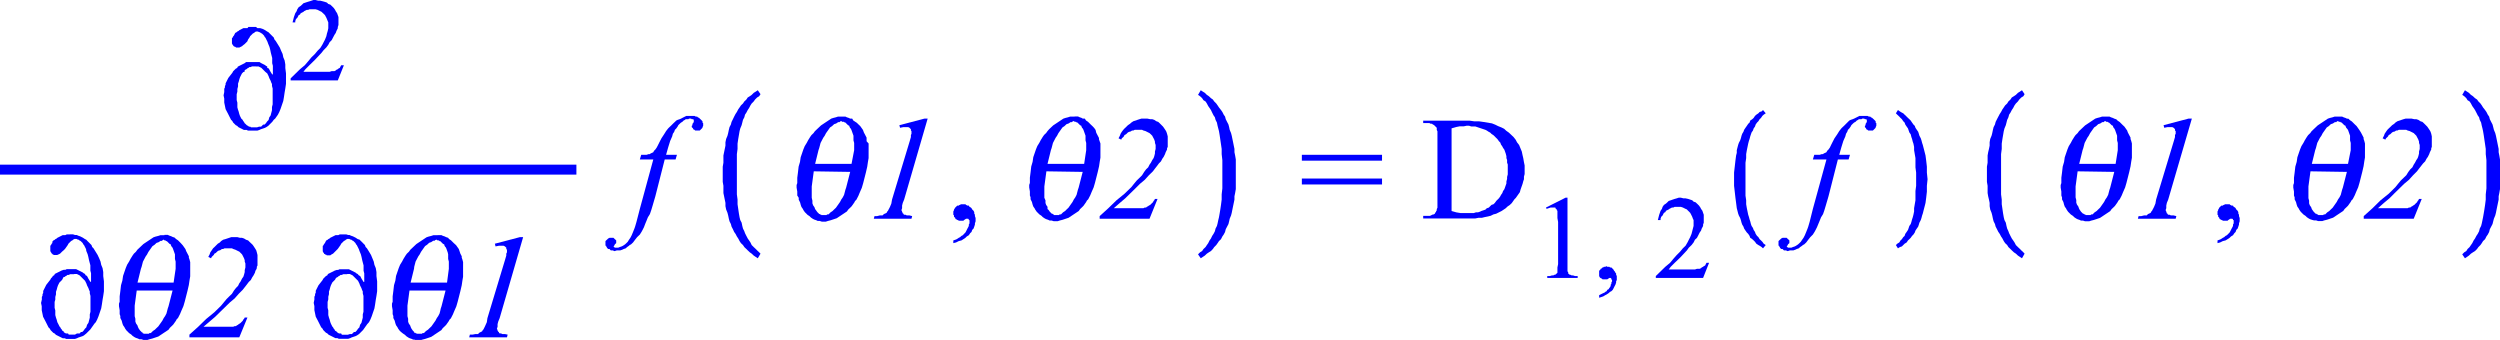 <svg xmlns="http://www.w3.org/2000/svg" xmlns:xlink="http://www.w3.org/1999/xlink" viewBox="0 0 221.07 30.06"><defs><style>.cls-1{fill:none;}.cls-2{clip-path:url(#clip-path);}.cls-3{fill:blue;}</style><clipPath id="clip-path" transform="translate(-1.37 -2.51)"><polygon class="cls-1" points="0 36.97 223.82 36.97 223.82 0 0 0 0 36.97 0 36.97"/></clipPath></defs><title>img_11_193</title><g id="Слой_2" data-name="Слой 2"><g id="Слой_1-2" data-name="Слой 1"><g class="cls-2"><path class="cls-3" d="M24,8.39h.24l.12.06.12.06.12.12.12.12.12.12L25,9l.06.12.06.12.06.17.06.12.06.12.06.17.06.12v.17l.06.23v1.4l-.06.23v.29l-.06.23-.06.23-.12.17-.06.23-.12.12-.12.17-.06.06-.06.06h-.12l-.06.06-.06.06-.06.06h-.18l-.18.06h-.54l-.06-.06h-.12l-.06-.06-.12-.06-.06-.06-.06-.06L23,13.4l-.06-.12-.06-.06-.06-.12L22.71,13l-.06-.12-.06-.12-.06-.17-.06-.23-.06-.17L22.36,12v-.41l-.06-.23v-.52l.06-.23v-.23l.06-.23V9.9l.06-.17.06-.23.06-.17.06-.12.06-.12L22.77,9l.12-.12L23,8.85,23,8.74l.06-.06.12-.06.06-.06.12-.06.06-.06h.12l.12-.06H24Zm-.36-3.5h-.3L23.25,5H23L22.89,5l-.12.06-.12.06-.12.06-.06.06-.12.06-.06.06-.12.06-.06.12-.06.12L22,5.71l-.06.12-.06.06V6h0v.35l.06.12h0l.06.06v.06h.06l.06.06h.06l.06.06h.3l.12-.06.12-.06.06-.06L23,6.41l.12-.12.12-.12L23.31,6l.12-.17.06-.12.12-.12.12-.12.12-.06.06-.06L24,5.3h.18l.12.06h.06l.06.06.12.06.06.06.06.06.06.06.06.12.06.06.06.12.06.12.06.12.06.17.12.29.06.23.06.29.06.23.06.23V8.1l.06.23v.76h-.06l-.18-.29-.12-.23L25,8.51,25,8.39l-.12-.06-.06-.06-.12-.06-.12-.06-.12-.06L24.32,8,24.21,8h-.83L23.25,8h-.12L23,8.1l-.12.06-.12.06-.12.06-.12.06-.12.06-.06.12-.12.06-.12.12-.12.12-.06.12-.18.23-.18.23-.06.12-.06.12-.06.12-.06.12V10l-.06.12v.12l-.06.12v.29l-.06.29.06.29v.35l.06.29.06.29.12.23.12.23.06.12.06.12.06.12.06.12.12.12.06.12.12.12.12.12.12.06.12.12.12.06.12.06.12.06.12.06L23,14h.18l.12.06h.83l.18-.06.12-.06.18-.06.18-.06.12-.06.18-.12.12-.12.12-.12.12-.12.12-.17L25.7,13l.12-.17.12-.17.12-.23.12-.29.12-.35.12-.35.06-.35.06-.41.06-.35.06-.41V9l-.06-.47V8.21l-.06-.35-.12-.29-.06-.29L26.23,7l-.12-.29-.18-.29-.18-.29L25.64,6l-.06-.17-.12-.12-.12-.12-.12-.12-.12-.12L25,5.3l-.18-.12-.12-.06-.12-.06L24.38,5,24.26,5h-.12L24,4.89h-.3Z" transform="translate(-1.37 -2.51)"/><polygon class="cls-3" points="27.9 0 27.72 0 27.54 0.06 27.36 0.12 27.19 0.17 27.01 0.23 26.83 0.29 26.71 0.41 26.59 0.52 26.41 0.64 26.29 0.82 26.23 0.99 26.11 1.17 26.05 1.34 25.99 1.51 25.93 1.75 25.87 1.98 26.11 1.98 26.11 1.86 26.17 1.69 26.29 1.57 26.35 1.46 26.41 1.34 26.53 1.28 26.59 1.17 26.71 1.11 26.83 1.05 26.89 0.99 27.01 0.93 27.13 0.87 27.25 0.87 27.36 0.82 27.48 0.82 27.66 0.82 27.78 0.82 27.9 0.82 28.08 0.87 28.2 0.93 28.32 0.99 28.44 1.05 28.5 1.11 28.62 1.22 28.74 1.34 28.8 1.46 28.86 1.57 28.91 1.69 28.98 1.86 29.03 1.98 29.03 2.15 29.03 2.33 29.03 2.5 28.98 2.74 28.91 2.97 28.86 3.2 28.74 3.5 28.62 3.73 28.5 3.96 28.32 4.25 28.08 4.49 27.84 4.78 27.54 5.07 27.25 5.42 26.95 5.77 26.53 6.12 26.11 6.53 25.7 6.93 25.7 7.11 29.87 7.11 30.41 5.77 30.17 5.77 30.11 5.88 30.05 6 29.93 6.06 29.87 6.12 29.75 6.17 29.69 6.23 29.57 6.29 29.45 6.29 29.33 6.29 29.15 6.35 28.91 6.35 28.68 6.35 26.83 6.35 27.01 6.12 27.36 5.77 27.84 5.3 28.44 4.66 28.62 4.43 28.86 4.19 29.03 3.96 29.15 3.73 29.33 3.55 29.45 3.32 29.57 3.09 29.69 2.91 29.75 2.74 29.81 2.62 29.87 2.5 29.87 2.39 29.93 2.21 29.93 2.1 29.93 1.98 29.93 1.86 29.93 1.69 29.93 1.51 29.87 1.34 29.81 1.17 29.69 0.99 29.63 0.87 29.51 0.7 29.39 0.58 29.21 0.41 29.03 0.35 28.91 0.23 28.74 0.17 28.56 0.12 28.32 0.06 28.14 0.06 27.9 0 27.9 0"/><path class="cls-3" d="M7.93,26.74h.24l.12.06.12.06.12.12.12.12.12.12.12.12.06.12.06.12.06.17.06.12.06.12.06.17.06.12v.17l.06.23v1.4l-.06.23v.29l-.06.23-.06.23-.12.17L9,31.46l-.12.12-.12.17-.06.06-.06.06H8.53l-.06.06L8.41,32,8.35,32H8.17L8,32.1H7.45L7.39,32H7.27L7.21,32l-.12-.06L7,31.87,7,31.81l-.12-.06-.06-.12-.06-.06-.06-.12-.06-.06-.06-.12-.06-.12L6.44,31l-.06-.23-.06-.17-.06-.23v-.41l-.06-.23v-.52L6.26,29v-.23l.06-.23v-.23l.06-.17.06-.23.06-.17.06-.12.06-.12.06-.06.12-.12.06-.06.06-.12L7,27,7.09,27l.06-.06.12-.06.06-.06h.12l.12-.06h.36Zm-.36-3.5h-.3l-.12.06H6.92l-.12.06-.12.06-.12.06-.12.06-.06.06-.12.06-.06.06-.12.06L6,23.88,6,24l-.06.06-.06.12-.06.06v.12h0v.35l.06.12h0l.06.06v.06H6L6,25h.06l.06.06h.3L6.56,25l.12-.06.06-.06.12-.12L7,24.64l.12-.12.12-.17.12-.17.06-.12.12-.12.12-.12.12-.06.06-.06.12-.06h.18l.12.06h.06l.06.06.12.06.06.06.06.06.06.06.06.12.06.06.06.12.06.12.06.12L9,24.7l.12.29.06.23.06.29.06.23.06.23v.47l.06.23v.76H9.36l-.18-.29-.12-.23-.12-.06-.06-.12-.12-.06-.06-.06-.12-.06-.12-.06-.12-.06-.12-.06-.12-.06H7.27l-.12.06H7l-.18.06-.12.06-.12.06-.12.06-.12.06-.12.06-.06.12-.12.06L6,27l-.12.12-.06.12-.18.23-.18.23-.06.12L5.31,28l-.06.12-.06.12v.17l-.06.12v.12l-.06.12V29L5,29.3l.06.29v.35l.06.29.06.29.12.23.12.23.06.12.06.12.06.12.06.12.12.12.06.12.12.12.12.12L6.2,32l.12.12.12.06.12.06.12.06.12.06.12.06h.18l.12.06H8l.18-.06.12-.06.18-.06.18-.06.12-.06L9,32l.12-.12.12-.12.12-.12.12-.17.12-.17.12-.17L9.84,31l.12-.23.12-.29.12-.35.12-.35.06-.35.06-.41.06-.35.06-.41v-.87l-.06-.47v-.35l-.06-.35-.12-.29-.06-.29-.12-.29L10,25.05l-.18-.29-.18-.29-.12-.12-.06-.17-.12-.12-.12-.12-.12-.12L9,23.71l-.12-.06-.18-.12-.12-.06-.12-.06-.18-.06-.12-.06H8l-.18-.06h-.3Z" transform="translate(-1.37 -2.51)"/><path class="cls-3" d="M15.8,23.71h.06l.06.06H16l.06.06h.06l.06.06.06.06.06.06.06.06.12.06v.06l.06.12.06.06.06.12.06.17.06.17.06.17v.41l.06.23v.64l-.18,1.22H13.53l.3-1.22.06-.17.06-.23.06-.23.12-.23.12-.23.12-.17.12-.23.12-.17.12-.17.12-.17.18-.12.18-.17.18-.06.18-.12h.12l.06-.06Zm.83,4.49-.36,1.4-.06.17-.06.23-.06.23-.12.23-.12.17-.12.23-.12.17-.12.17-.12.17-.18.17-.12.12-.18.12-.12.12-.06.06h-.12l-.06.06h-.42L14.07,32H14L14,31.92h-.06l-.06-.06-.12-.12-.12-.17-.06-.12-.06-.17-.12-.17-.06-.17V30.7l-.06-.23v-.93l.18-1.34Zm-.72-4.89h-.36l-.18.06-.24.06-.18.06-.18.12-.18.12-.18.12-.18.12-.18.12-.18.17-.18.17-.18.17-.12.17-.18.17-.12.17-.18.29-.12.23-.18.29-.12.29-.12.35-.12.35-.06.41-.12.41-.06.52-.06.47v.47l-.06.17v.23l.06.35v.35l.06.17v.17l.06.12.06.12.06.23.06.17.12.17.06.12.12.17.12.12.12.12.18.12.12.12.18.12.12.06.18.06.12.06h.18l.18.06h.36l.18-.06.24-.06.18-.06.18-.06.18-.06.18-.12.18-.12.18-.12.18-.12.18-.12.12-.17.18-.17.12-.12.12-.17.12-.17.06-.12.12-.12.18-.35.12-.29.18-.41.12-.41.12-.47.12-.47.12-.52.06-.41.06-.35V25.69l-.06-.23-.06-.17v-.12l-.12-.23-.12-.23-.06-.17-.12-.17-.12-.17L17.35,24l-.12-.12-.12-.12-.18-.12-.12-.12-.18-.06-.12-.06-.18-.06-.12-.06h-.3Z" transform="translate(-1.37 -2.51)"/><polygon class="cls-3" points="20.81 20.97 20.63 20.97 20.45 20.97 20.27 21.03 20.09 21.09 19.91 21.15 19.73 21.2 19.55 21.32 19.44 21.44 19.26 21.55 19.14 21.67 18.96 21.85 18.84 21.96 18.72 22.14 18.6 22.31 18.54 22.49 18.42 22.72 18.66 22.84 18.72 22.72 18.84 22.6 18.9 22.55 18.96 22.43 19.08 22.37 19.14 22.31 19.26 22.2 19.38 22.14 19.44 22.14 19.55 22.08 19.61 22.02 19.73 22.02 19.85 21.96 19.97 21.96 20.09 21.96 20.21 21.96 20.33 21.96 20.51 21.96 20.63 22.02 20.81 22.08 20.93 22.14 21.05 22.2 21.16 22.25 21.28 22.37 21.4 22.49 21.46 22.6 21.52 22.72 21.58 22.84 21.64 23.01 21.64 23.13 21.7 23.3 21.7 23.48 21.7 23.65 21.64 23.89 21.64 24.06 21.58 24.29 21.52 24.47 21.4 24.64 21.28 24.88 21.16 25.05 21.05 25.28 20.87 25.46 20.69 25.69 20.51 25.98 20.27 26.21 20.03 26.45 19.79 26.74 19.55 27.03 18.96 27.61 18.24 28.2 17.53 28.89 16.75 29.59 16.75 29.83 21.16 29.83 21.88 28.08 21.64 28.08 21.58 28.2 21.52 28.25 21.46 28.37 21.4 28.43 21.34 28.49 21.28 28.55 21.22 28.6 21.11 28.66 21.05 28.72 20.93 28.78 20.87 28.84 20.75 28.84 20.63 28.89 20.51 28.89 20.39 28.89 20.27 28.89 18 28.89 18.54 28.43 19.02 28.02 19.5 27.55 19.91 27.15 20.33 26.74 20.75 26.39 21.11 25.98 21.46 25.63 21.64 25.4 21.82 25.17 22 24.93 22.18 24.76 22.3 24.53 22.42 24.35 22.54 24.12 22.59 23.94 22.66 23.83 22.71 23.71 22.71 23.59 22.77 23.48 22.77 23.3 22.77 23.19 22.77 23.07 22.77 22.89 22.77 22.72 22.77 22.55 22.71 22.31 22.66 22.14 22.59 22.02 22.48 21.85 22.36 21.67 22.24 21.55 22.06 21.38 21.94 21.26 21.76 21.2 21.58 21.09 21.4 21.03 21.22 21.03 20.99 20.97 20.81 20.97 20.81 20.97"/><path class="cls-3" d="M32.07,26.74h.24l.12.06.12.06.12.12.12.12.12.12.12.12.06.12.06.12.06.17.06.12.06.12.06.17.06.12v.17l.06.23v1.4l-.06.23v.29l-.06.23-.06.23-.12.17-.06.23-.12.12-.12.17-.06.06-.06.06h-.12l-.06.06-.06.06-.06.06h-.18l-.18.06H31.6L31.54,32h-.12L31.36,32l-.12-.06-.06-.06-.06-.06L31,31.75l-.06-.12-.06-.06-.06-.12-.06-.06-.06-.12-.06-.12L30.58,31l-.06-.23-.06-.17-.06-.23v-.41l-.06-.23v-.52l.06-.23v-.23l.06-.23v-.23l.06-.17.06-.23.06-.17.06-.12.06-.12.06-.06.12-.12.06-.06.06-.12.06-.06.12-.06.06-.06.12-.06.06-.06h.12l.12-.06h.36Zm-.36-3.5h-.3l-.12.06h-.24l-.12.06-.12.06-.12.06-.12.06-.06.06-.12.06-.06.06-.12.06-.06.12-.06.12-.06.06-.06.12-.06.06v.12h0v.35l.06.12h0l.06.06v.06h.06l.06.06h.06l.06.06h.3L30.7,25l.12-.06.06-.06.12-.12.12-.12.12-.12.12-.17.12-.17.06-.12.12-.12.12-.12.12-.06.06-.06.12-.06h.18l.12.06h.06l.06.06.12.06.06.06.06.06.06.06.06.12.06.06.06.12.06.12.06.12.06.17.12.29.06.23.06.29.06.23.06.23v.47l.06.23v.76h-.06l-.18-.29-.12-.23-.12-.06L33,26.74l-.12-.06-.06-.06-.12-.06-.12-.06-.12-.06-.12-.06-.12-.06h-.83l-.12.06h-.12l-.18.06-.12.06-.12.06-.12.06-.12.06-.12.06-.06.12-.12.06-.12.12-.12.12-.06.12-.18.23-.18.23-.06.12-.06.12-.06.12-.06.12v.17l-.06.12v.12l-.06.12V29l-.06.29.06.29v.35l.06.29.06.29.12.23.12.23.06.12.06.12.06.12.06.12.12.12.06.12.12.12.12.12.12.06.12.12.12.06.12.06.12.06.12.06.12.06h.18l.12.06h.83l.18-.06.12-.06.18-.06.18-.06.12-.06.18-.12.12-.12.12-.12.12-.12.12-.17.12-.17.12-.17L34,31l.12-.23.12-.29.12-.35.12-.35.06-.35.06-.41.06-.35.06-.41v-.87l-.06-.47v-.35l-.06-.35-.12-.29-.06-.29-.12-.29-.12-.29L34,24.76l-.18-.29-.12-.12-.06-.17-.12-.12-.12-.12-.12-.12-.12-.12L33,23.65l-.18-.12-.12-.06-.12-.06-.18-.06-.12-.06h-.12L32,23.24h-.3Z" transform="translate(-1.37 -2.51)"/><path class="cls-3" d="M39.94,23.71H40l.06.06h.12l.06.06h.06l.06.06.06.06.06.06.06.06.12.06v.06l.06.12.06.06.06.12.06.17.06.17L41,25v.41l.06.23v.64L40.9,27.5H37.68l.3-1.22L38,26.1l.06-.23.06-.23.12-.23.12-.23.12-.17.12-.23.12-.17.12-.17.12-.17.18-.12.18-.17.18-.06.18-.12h.12l.06-.06Zm.83,4.49-.36,1.4-.06.17L40.3,30l-.06.23-.12.23-.12.17-.12.23-.12.17-.12.17-.12.17-.18.17-.12.12-.18.12-.12.12-.06.06h-.12l-.06.06h-.42L38.22,32h-.06l-.06-.06H38L38,31.87l-.12-.12-.12-.17-.06-.12-.06-.17-.12-.17-.06-.17V30.7l-.06-.23v-.93l.18-1.34Zm-.72-4.89h-.36l-.18.06-.24.06-.18.06-.18.12-.18.12-.18.12-.18.12-.18.12-.18.17-.18.17-.18.17-.12.17-.18.17-.12.17-.18.29-.12.23-.18.29-.12.29-.12.35-.12.35-.06.41-.12.41-.06.52-.06.47v.47l-.06.17v.23l.06.35v.35l.06.17v.17l.06.12.06.12.06.23.06.17.12.17.06.12.12.17.12.12L37,32l.18.12.12.12.18.12.12.06.18.06.12.06H38l.18.06h.36l.18-.06.24-.06.18-.06.18-.06.18-.06.18-.12.18-.12.18-.12.18-.12.18-.12.12-.17.18-.17.12-.12.12-.17.12-.17.06-.12.12-.12.18-.35.12-.29.18-.41.12-.41.12-.47.12-.47.12-.52.06-.41.06-.35V25.69l-.06-.23-.06-.17v-.12l-.12-.23L42,24.7l-.06-.17-.12-.17-.12-.17L41.49,24l-.12-.12-.12-.12-.18-.12L41,23.54l-.18-.06-.12-.06-.18-.06-.12-.06h-.3Z" transform="translate(-1.37 -2.51)"/><polygon class="cls-3" points="45.97 20.97 43.76 21.55 43.82 21.79 44.12 21.73 44.24 21.73 44.36 21.73 44.48 21.73 44.53 21.73 44.65 21.79 44.71 21.85 44.77 21.9 44.77 22.02 44.83 22.08 44.83 22.2 44.83 22.31 44.77 22.43 44.77 22.6 44.65 23.01 43.1 28.14 43.05 28.49 42.92 28.78 42.87 28.89 42.81 29.01 42.75 29.13 42.69 29.19 42.63 29.3 42.51 29.36 42.39 29.42 42.27 29.54 42.15 29.54 42.03 29.54 41.79 29.59 41.55 29.59 41.49 29.83 44.83 29.83 44.89 29.59 44.65 29.54 44.42 29.54 44.3 29.48 44.24 29.48 44.18 29.48 44.12 29.42 44.12 29.36 44.06 29.36 44.06 29.3 44 29.25 44 29.25 44 29.19 43.94 29.07 44 28.89 44 28.66 44.06 28.43 44.18 28.14 46.26 20.97 45.97 20.97 45.97 20.97"/><polygon class="cls-3" points="0 14.56 0 15.44 50.97 15.44 50.97 14.56 0 14.56 0 14.56"/><polygon class="cls-3" points="61.11 10.25 60.99 10.25 60.87 10.25 60.69 10.25 60.57 10.31 60.45 10.37 60.33 10.43 60.22 10.49 60.1 10.54 59.92 10.6 59.8 10.66 59.68 10.78 59.56 10.89 59.44 11.01 59.32 11.13 59.2 11.24 59.08 11.36 58.9 11.59 58.72 11.88 58.49 12.23 58.31 12.58 58.19 12.82 58.07 13.05 57.95 13.22 57.83 13.34 57.77 13.46 57.65 13.52 57.53 13.57 57.47 13.63 57.35 13.63 57.17 13.69 56.94 13.69 56.7 13.69 56.58 14.1 57.77 14.1 56.58 18.47 56.28 19.63 56.16 20.04 56.1 20.21 55.98 20.51 55.86 20.8 55.74 21.03 55.62 21.2 55.51 21.38 55.39 21.5 55.27 21.61 55.09 21.73 54.97 21.79 54.79 21.85 54.67 21.9 54.49 21.9 54.43 21.9 54.37 21.9 54.37 21.9 54.31 21.85 54.31 21.85 54.31 21.85 54.25 21.79 54.25 21.79 54.31 21.73 54.31 21.73 54.37 21.61 54.43 21.55 54.49 21.5 54.49 21.44 54.49 21.38 54.49 21.32 54.49 21.26 54.43 21.2 54.37 21.15 54.31 21.09 54.25 21.03 54.19 21.03 54.07 21.03 53.95 21.03 53.9 21.03 53.78 21.09 53.72 21.15 53.6 21.26 53.54 21.32 53.54 21.44 53.54 21.5 53.54 21.61 53.54 21.67 53.54 21.73 53.6 21.73 53.6 21.79 53.66 21.85 53.66 21.9 53.72 21.96 53.78 22.02 53.9 22.02 53.95 22.08 54.01 22.14 54.13 22.14 54.19 22.14 54.31 22.2 54.37 22.2 54.55 22.14 54.67 22.14 54.85 22.14 55.03 22.08 55.15 22.02 55.33 21.96 55.45 21.85 55.62 21.73 55.68 21.67 55.8 21.61 55.98 21.44 56.16 21.2 56.34 20.97 56.58 20.74 56.76 20.45 56.94 20.1 57.05 19.81 57.17 19.52 57.29 19.22 57.47 18.93 57.59 18.58 57.71 18.18 57.83 17.77 57.95 17.36 58.07 16.89 58.78 14.1 59.74 14.1 59.86 13.69 58.9 13.69 59.08 13.05 59.26 12.47 59.44 12.06 59.5 11.83 59.62 11.65 59.68 11.48 59.8 11.36 59.92 11.19 59.98 11.07 60.1 10.95 60.22 10.84 60.33 10.78 60.39 10.72 60.45 10.66 60.57 10.6 60.63 10.54 60.75 10.54 60.87 10.54 60.93 10.49 61.05 10.49 61.11 10.49 61.17 10.54 61.23 10.54 61.29 10.54 61.35 10.6 61.35 10.6 61.35 10.66 61.35 10.72 61.35 10.72 61.35 10.78 61.29 10.89 61.23 10.95 61.23 11.07 61.17 11.13 61.17 11.19 61.17 11.24 61.23 11.3 61.29 11.36 61.29 11.42 61.41 11.48 61.47 11.54 61.53 11.54 61.65 11.54 61.77 11.54 61.88 11.54 61.94 11.48 62 11.42 62.12 11.3 62.12 11.24 62.18 11.13 62.18 11.01 62.18 10.95 62.18 10.89 62.12 10.84 62.12 10.72 62.06 10.66 62 10.6 61.94 10.54 61.88 10.49 61.83 10.43 61.7 10.37 61.65 10.31 61.53 10.31 61.41 10.25 61.35 10.25 61.23 10.25 61.11 10.25 61.11 10.25"/><path class="cls-3" d="M75.72,13.22h.06l.06.06H76l.06.06h.06l.06.06.06.06.06.06.06.06.12.06v.06l.06.12.06.06.06.12.06.17.06.17.06.17v.41l.06.23v.64L76.67,17H73.45l.3-1.22.06-.17.06-.23.06-.23.12-.23.12-.23.12-.17.12-.23.12-.17.12-.17.12-.17.18-.12.18-.17.18-.06.18-.12h.12l.06-.06Zm.83,4.49-.36,1.4-.06.17-.06.23-.06.23-.12.23-.12.17-.12.23-.12.17-.12.17-.12.17-.18.17-.12.12-.18.12-.12.12-.06.06h-.12l-.06.06H74L74,21.5h-.06l-.06-.06h-.06l-.06-.06-.12-.12-.12-.17L73.45,21l-.06-.17-.12-.17-.06-.17v-.23L73.15,20V19l.18-1.34Zm-.72-4.89h-.36l-.18.06-.24.06-.18.06-.18.12-.18.12-.18.12-.18.12-.18.12-.18.17-.18.17-.18.17-.12.17-.18.17-.12.17-.18.29-.12.23-.18.29-.12.29-.12.35-.12.35-.06.41-.12.41-.06.52-.06.47v.47l-.06.17v.23l.06.35v.35L72,20v.17l.06.12.06.12.06.23.06.17.12.17.06.12.12.17.12.12.12.12.18.12.12.12.18.12.12.06.18.06.12.06h.18l.18.06h.36l.18-.06.24-.06.18-.06.18-.06.18-.06.18-.12.18-.12.18-.12.18-.12.18-.12.12-.17.18-.17.12-.12.12-.17.12-.17.06-.12.12-.12.18-.35.12-.29.18-.41.12-.41.12-.47.12-.47.12-.52.06-.41.06-.35V15.2L78,15,78,14.8v-.12l-.12-.23-.12-.23L77.68,14l-.12-.17-.12-.17-.18-.17-.12-.12L77,13.28l-.18-.12L76.73,13,76.55,13l-.12-.06-.18-.06-.12-.06h-.3Z" transform="translate(-1.37 -2.51)"/><polygon class="cls-3" points="81.74 10.49 79.53 11.07 79.59 11.3 79.89 11.24 80.01 11.24 80.13 11.24 80.25 11.24 80.31 11.24 80.43 11.3 80.48 11.36 80.55 11.42 80.55 11.54 80.6 11.59 80.6 11.71 80.6 11.83 80.55 11.94 80.55 12.12 80.43 12.53 78.88 17.65 78.82 18 78.7 18.29 78.64 18.41 78.58 18.52 78.52 18.64 78.46 18.7 78.4 18.82 78.28 18.88 78.16 18.93 78.04 19.05 77.92 19.05 77.8 19.05 77.56 19.11 77.33 19.11 77.27 19.34 80.6 19.34 80.66 19.11 80.43 19.05 80.19 19.05 80.07 18.99 80.01 18.99 79.95 18.99 79.89 18.93 79.89 18.88 79.83 18.88 79.83 18.82 79.77 18.76 79.77 18.76 79.77 18.7 79.71 18.58 79.77 18.41 79.77 18.18 79.83 17.94 79.95 17.65 82.03 10.49 81.74 10.49 81.74 10.49"/><polygon class="cls-3" points="85.14 18.06 85.08 18.06 84.96 18.06 84.9 18.12 84.84 18.12 84.78 18.18 84.66 18.18 84.6 18.23 84.54 18.29 84.48 18.35 84.42 18.41 84.42 18.47 84.36 18.52 84.36 18.58 84.3 18.7 84.3 18.76 84.3 18.82 84.3 18.88 84.3 18.99 84.36 19.05 84.36 19.11 84.36 19.17 84.42 19.22 84.48 19.28 84.48 19.34 84.54 19.4 84.6 19.4 84.66 19.46 84.72 19.46 84.78 19.52 84.84 19.52 84.96 19.52 85.02 19.52 85.08 19.52 85.14 19.52 85.19 19.52 85.25 19.46 85.43 19.34 85.55 19.34 85.55 19.34 85.61 19.34 85.61 19.34 85.67 19.4 85.67 19.46 85.73 19.46 85.73 19.52 85.73 19.57 85.73 19.75 85.67 19.86 85.67 19.98 85.61 20.1 85.55 20.21 85.49 20.33 85.43 20.45 85.37 20.56 85.25 20.68 85.14 20.8 85.02 20.86 84.9 20.97 84.78 21.03 84.6 21.15 84.48 21.2 84.3 21.26 84.3 21.5 84.54 21.44 84.78 21.32 85.02 21.26 85.19 21.15 85.37 21.03 85.49 20.91 85.67 20.8 85.79 20.62 85.91 20.51 85.97 20.33 86.09 20.21 86.15 20.04 86.21 19.86 86.21 19.75 86.27 19.57 86.27 19.4 86.27 19.28 86.21 19.11 86.21 18.99 86.15 18.88 86.15 18.76 86.09 18.64 85.97 18.52 85.91 18.41 85.85 18.35 85.73 18.29 85.67 18.18 85.55 18.18 85.43 18.12 85.37 18.06 85.25 18.06 85.14 18.06 85.14 18.06"/><path class="cls-3" d="M96.28,13.22h.06l.06.06h.12l.06.06h.06l.06.06.06.06.06.06.06.06.12.06v.06l.06.12.06.06.06.12.06.17.06.17.06.17v.41l.06.23v.64L97.24,17H94l.3-1.22.06-.17.06-.23.06-.23.12-.23.12-.23.12-.17.12-.23.12-.17.12-.17.12-.17.18-.12.18-.17.18-.06.18-.12h.12l.06-.06Zm.83,4.49-.36,1.4-.06.17-.06.23-.06.23-.12.23-.12.17-.12.23-.12.17-.12.17-.12.17-.18.17-.12.12-.18.12-.12.12-.06.06h-.12l-.06.06h-.42l-.06-.06H94.5l-.06-.06h-.06l-.06-.06-.12-.12-.12-.17L94,21,94,20.8l-.12-.17-.06-.17v-.23L93.72,20V19l.18-1.34Zm-.72-4.89H96l-.18.06-.24.06-.18.06-.18.12-.18.12-.18.12-.18.12-.18.12-.18.17-.18.17L94,14.1l-.12.17-.18.17-.12.17-.18.29-.12.23-.18.29-.12.29-.12.35-.12.35-.06.41-.12.41-.06.52-.06.47v.47l-.06.17v.23l.06.35v.35l.06.17v.17l.06.12.06.12.06.23.06.17.12.17.06.12.12.17.12.12.12.12.18.12.12.12.18.12.12.06.18.06.12.06h.18l.18.06h.36l.18-.06.24-.06.18-.06.18-.06.18-.06.18-.12.18-.12.18-.12.18-.12.18-.12.12-.17.18-.17.12-.12.12-.17.12-.17.06-.12.12-.12.18-.35.12-.29.18-.41.12-.41.12-.47.12-.47.12-.52.06-.41.06-.35V15.2L98.61,15l-.06-.17v-.12l-.12-.23-.12-.23L98.25,14l-.12-.17L98,13.69l-.18-.17-.12-.12-.12-.12-.18-.12L97.3,13,97.12,13,97,12.93l-.18-.06-.12-.06h-.3Z" transform="translate(-1.37 -2.51)"/><polygon class="cls-3" points="101.29 10.49 101.11 10.49 100.93 10.49 100.76 10.54 100.58 10.6 100.4 10.66 100.22 10.72 100.04 10.84 99.92 10.95 99.74 11.07 99.62 11.19 99.44 11.36 99.33 11.48 99.2 11.65 99.09 11.83 99.03 12 98.91 12.23 99.15 12.35 99.2 12.23 99.33 12.12 99.38 12.06 99.44 11.94 99.56 11.88 99.62 11.83 99.74 11.71 99.86 11.65 99.92 11.65 100.04 11.59 100.1 11.54 100.22 11.54 100.34 11.48 100.46 11.48 100.58 11.48 100.7 11.48 100.81 11.48 100.99 11.48 101.11 11.54 101.29 11.59 101.41 11.65 101.53 11.71 101.65 11.77 101.77 11.88 101.89 12 101.95 12.12 102.01 12.23 102.07 12.35 102.13 12.53 102.13 12.64 102.19 12.82 102.19 12.99 102.19 13.17 102.13 13.4 102.13 13.57 102.07 13.81 102.01 13.98 101.89 14.16 101.77 14.39 101.65 14.56 101.53 14.8 101.35 14.97 101.17 15.21 100.99 15.5 100.76 15.73 100.52 15.96 100.28 16.25 100.04 16.55 99.44 17.13 98.73 17.71 98.01 18.41 97.24 19.11 97.24 19.34 101.65 19.34 102.36 17.59 102.13 17.59 102.07 17.71 102.01 17.77 101.95 17.89 101.89 17.94 101.83 18 101.77 18.06 101.71 18.12 101.59 18.18 101.53 18.23 101.41 18.29 101.35 18.35 101.23 18.35 101.11 18.41 100.99 18.41 100.88 18.41 100.76 18.41 98.49 18.41 99.03 17.94 99.5 17.54 99.98 17.07 100.4 16.66 100.81 16.25 101.23 15.9 101.59 15.5 101.95 15.15 102.13 14.91 102.31 14.68 102.48 14.45 102.66 14.27 102.78 14.04 102.9 13.87 103.02 13.63 103.08 13.46 103.14 13.34 103.2 13.22 103.2 13.11 103.26 12.99 103.26 12.82 103.26 12.7 103.26 12.58 103.26 12.41 103.26 12.23 103.26 12.06 103.2 11.83 103.14 11.65 103.08 11.54 102.96 11.36 102.84 11.19 102.72 11.07 102.54 10.89 102.42 10.78 102.25 10.72 102.07 10.6 101.89 10.54 101.71 10.54 101.47 10.49 101.29 10.49 101.29 10.49"/><polygon class="cls-3" points="67.01 7.98 66.83 8.1 66.65 8.21 66.47 8.39 66.3 8.51 66.12 8.62 66 8.8 65.82 8.97 65.7 9.15 65.52 9.32 65.4 9.5 65.28 9.67 65.16 9.9 65.04 10.08 64.92 10.31 64.81 10.54 64.69 10.78 64.63 11.01 64.51 11.24 64.45 11.48 64.39 11.77 64.33 12 64.21 12.29 64.15 12.58 64.15 12.88 64.09 13.17 64.03 13.46 63.97 13.75 63.97 14.1 63.97 14.39 63.91 14.74 63.91 15.09 63.91 15.38 63.91 15.38 63.91 15.26 63.91 15.44 63.91 15.55 63.91 15.38 63.91 15.38 63.91 15.73 63.91 16.08 63.97 16.43 63.97 16.72 63.97 17.07 64.03 17.36 64.09 17.65 64.15 17.94 64.15 18.23 64.21 18.52 64.33 18.82 64.39 19.05 64.45 19.34 64.51 19.57 64.63 19.81 64.69 20.04 64.81 20.27 64.92 20.51 65.04 20.68 65.16 20.91 65.28 21.09 65.4 21.32 65.52 21.5 65.7 21.67 65.82 21.85 66 22.02 66.12 22.14 66.3 22.31 66.47 22.43 66.65 22.6 66.83 22.72 67.01 22.84 67.25 22.43 67.13 22.31 66.95 22.14 66.77 21.96 66.65 21.85 66.47 21.67 66.36 21.44 66.24 21.26 66.12 21.09 66 20.86 65.88 20.62 65.82 20.45 65.7 20.21 65.64 19.98 65.58 19.69 65.46 19.46 65.4 19.22 65.34 18.88 65.28 18.47 65.22 18.06 65.22 17.65 65.16 17.19 65.16 16.66 65.16 16.14 65.16 15.55 65.16 15.44 65.16 15.26 65.16 14.68 65.16 14.16 65.16 13.63 65.22 13.17 65.22 12.7 65.28 12.29 65.34 11.94 65.4 11.59 65.46 11.36 65.58 11.07 65.64 10.84 65.7 10.6 65.82 10.37 65.88 10.14 66 9.96 66.12 9.73 66.24 9.55 66.36 9.32 66.47 9.15 66.65 8.97 66.77 8.8 66.95 8.62 67.13 8.51 67.25 8.33 67.01 7.98 67.01 7.98"/><polygon class="cls-3" points="106.18 7.98 105.94 8.39 106.12 8.51 106.3 8.68 106.42 8.86 106.6 8.97 106.72 9.15 106.84 9.38 106.96 9.55 107.08 9.73 107.19 9.96 107.31 10.2 107.43 10.37 107.49 10.6 107.61 10.84 107.67 11.13 107.73 11.36 107.79 11.59 107.85 11.94 107.91 12.35 107.97 12.76 108.03 13.17 108.03 13.63 108.09 14.16 108.09 14.68 108.09 15.26 108.09 15.44 108.09 15.55 108.09 16.14 108.09 16.66 108.03 17.19 108.03 17.65 107.97 18.12 107.91 18.52 107.85 18.88 107.79 19.22 107.73 19.46 107.67 19.75 107.61 19.98 107.49 20.21 107.43 20.45 107.31 20.68 107.19 20.86 107.08 21.09 106.96 21.26 106.84 21.5 106.72 21.67 106.6 21.85 106.42 22.02 106.3 22.2 106.12 22.31 105.94 22.49 106.18 22.84 106.36 22.72 106.54 22.6 106.72 22.43 106.9 22.31 107.08 22.2 107.25 22.02 107.37 21.85 107.55 21.67 107.67 21.5 107.79 21.32 107.97 21.15 108.09 20.91 108.21 20.74 108.33 20.51 108.39 20.27 108.51 20.04 108.63 19.81 108.69 19.57 108.74 19.34 108.86 19.05 108.92 18.82 108.98 18.52 109.04 18.23 109.1 17.94 109.16 17.65 109.16 17.36 109.22 17.07 109.28 16.72 109.28 16.43 109.28 16.08 109.28 15.73 109.28 15.44 109.28 15.44 109.28 15.55 109.28 15.44 109.28 15.26 109.28 15.44 109.28 15.44 109.28 15.09 109.28 14.74 109.28 14.39 109.28 14.1 109.22 13.75 109.16 13.46 109.16 13.17 109.1 12.88 109.04 12.58 108.98 12.29 108.92 12 108.86 11.77 108.74 11.48 108.69 11.24 108.63 11.01 108.51 10.78 108.39 10.54 108.33 10.31 108.21 10.14 108.09 9.9 107.97 9.73 107.79 9.5 107.67 9.32 107.55 9.15 107.37 8.97 107.25 8.8 107.08 8.68 106.9 8.51 106.72 8.39 106.54 8.21 106.36 8.1 106.18 7.98 106.18 7.98"/><path class="cls-3" d="M116.49,16.2v.52h7.09V16.2Zm0,2.1v.52h7.09v-.52Z" transform="translate(-1.37 -2.51)"/><path class="cls-3" d="M131.1,13.63h.18l.18.06h.36l.18.06.18.06.18.06.18.06.18.06.12.06.18.12.12.06.12.12.18.12.12.12.12.12.12.12.12.17.12.12.06.17.12.17.06.12.12.17.06.17.06.17.06.23v.17l.06.17v.23l.06.17v.87l-.06.23v.17l-.06.23v.17l-.06.17-.06.17-.06.17-.12.17-.06.17-.12.17-.06.12-.12.17-.12.12-.12.12-.12.17-.12.12-.18.06-.12.12-.12.12-.18.06-.12.12-.18.06-.18.06-.12.06-.18.06h-.18l-.18.06h-1.19l-.36-.06-.42-.12V13.86l.42-.12.3-.06h.36l.3-.06Zm-3.88-.47v.23h.54l.12.06H128l.06.06.12.06.06.06.06.06.06.06.06.06V14l.06.12v6.76l-.06.12v.12l-.06.06v.06l-.06.06-.06.12-.12.06h-.06l-.12.06-.12.06h-.6v.23h4.59l.3-.06h.3l.24-.06.3-.06.24-.06.24-.12.24-.06.24-.12.24-.12.18-.12.18-.12.18-.17.18-.12.18-.17.12-.17.12-.17.12-.12.12-.17.12-.17.12-.17.06-.23.06-.17.06-.17.06-.17.06-.23.06-.17v-.23l.06-.23v-.76l-.06-.29-.06-.35L136,16.2l-.06-.29-.12-.29-.12-.29-.18-.23-.12-.23-.18-.23-.24-.23-.18-.17-.24-.17-.18-.17-.24-.12-.3-.12-.12-.06-.12-.06-.3-.12-.36-.06-.36-.06-.42-.06h-.42l-.42-.06h-4.11Z" transform="translate(-1.37 -2.51)"/><polygon class="cls-3" points="138.44 17.48 136.71 18.35 136.76 18.47 136.94 18.41 137.12 18.35 137.24 18.35 137.3 18.35 137.42 18.35 137.48 18.35 137.54 18.35 137.54 18.41 137.6 18.47 137.66 18.52 137.66 18.58 137.72 18.64 137.72 18.76 137.72 18.99 137.72 19.28 137.78 19.63 137.78 23.36 137.72 23.65 137.72 23.89 137.72 24 137.72 24.12 137.66 24.18 137.6 24.23 137.54 24.29 137.48 24.29 137.36 24.35 137.24 24.35 137.06 24.41 136.82 24.41 136.82 24.58 139.51 24.58 139.51 24.41 139.27 24.41 139.09 24.35 138.97 24.35 138.85 24.29 138.79 24.29 138.73 24.23 138.67 24.18 138.67 24.06 138.61 24 138.61 23.83 138.61 23.65 138.61 23.36 138.61 17.48 138.44 17.48 138.44 17.48"/><polygon class="cls-3" points="142.07 23.54 141.95 23.59 141.89 23.59 141.83 23.59 141.77 23.65 141.71 23.65 141.65 23.71 141.59 23.77 141.53 23.77 141.53 23.83 141.47 23.89 141.41 23.94 141.41 24 141.41 24.06 141.41 24.12 141.41 24.18 141.41 24.29 141.41 24.41 141.47 24.53 141.53 24.58 141.65 24.64 141.71 24.7 141.83 24.7 141.95 24.7 142.01 24.7 142.07 24.7 142.13 24.7 142.13 24.7 142.31 24.58 142.37 24.58 142.43 24.58 142.43 24.58 142.49 24.64 142.49 24.64 142.49 24.7 142.55 24.76 142.55 24.82 142.55 24.88 142.49 24.99 142.49 25.11 142.43 25.17 142.43 25.28 142.37 25.4 142.31 25.46 142.25 25.57 142.13 25.63 142.07 25.75 141.95 25.81 141.89 25.87 141.77 25.92 141.65 25.98 141.53 26.04 141.41 26.1 141.41 26.33 141.59 26.27 141.77 26.21 141.95 26.1 142.07 26.04 142.25 25.92 142.37 25.81 142.49 25.75 142.61 25.63 142.67 25.52 142.73 25.4 142.79 25.28 142.85 25.17 142.91 24.99 142.91 24.88 142.97 24.76 142.97 24.64 142.97 24.53 142.97 24.41 142.91 24.29 142.91 24.18 142.85 24.12 142.79 24 142.73 23.94 142.67 23.83 142.61 23.77 142.55 23.71 142.49 23.65 142.37 23.65 142.31 23.59 142.25 23.59 142.13 23.59 142.07 23.54 142.07 23.54"/><polygon class="cls-3" points="148.63 17.48 148.45 17.48 148.27 17.54 148.09 17.59 147.91 17.65 147.74 17.71 147.56 17.77 147.44 17.89 147.32 18 147.14 18.12 147.02 18.29 146.96 18.47 146.84 18.64 146.78 18.82 146.72 18.99 146.66 19.22 146.6 19.46 146.84 19.46 146.84 19.34 146.9 19.17 147.02 19.05 147.08 18.93 147.14 18.82 147.26 18.76 147.32 18.64 147.44 18.58 147.56 18.52 147.62 18.47 147.74 18.41 147.85 18.35 147.97 18.35 148.09 18.29 148.21 18.29 148.39 18.29 148.51 18.29 148.63 18.29 148.81 18.35 148.93 18.41 149.05 18.47 149.17 18.52 149.22 18.58 149.34 18.7 149.46 18.82 149.52 18.93 149.58 19.05 149.64 19.17 149.7 19.34 149.76 19.46 149.76 19.63 149.76 19.81 149.76 19.98 149.7 20.21 149.64 20.45 149.58 20.68 149.46 20.97 149.34 21.2 149.22 21.44 149.05 21.73 148.81 21.96 148.57 22.25 148.27 22.55 147.97 22.89 147.68 23.24 147.26 23.59 146.84 24 146.42 24.41 146.42 24.58 150.6 24.58 151.13 23.24 150.9 23.24 150.84 23.36 150.78 23.48 150.66 23.54 150.6 23.59 150.48 23.65 150.42 23.71 150.3 23.77 150.18 23.77 150.06 23.77 149.88 23.83 149.64 23.83 149.4 23.83 147.56 23.83 147.74 23.59 148.09 23.24 148.57 22.78 149.17 22.14 149.34 21.9 149.58 21.67 149.76 21.44 149.88 21.2 150.06 21.03 150.18 20.8 150.3 20.56 150.42 20.39 150.48 20.21 150.54 20.1 150.6 19.98 150.6 19.86 150.66 19.69 150.66 19.57 150.66 19.46 150.66 19.34 150.66 19.17 150.66 18.99 150.6 18.82 150.54 18.64 150.42 18.47 150.36 18.35 150.24 18.18 150.12 18.06 149.94 17.89 149.76 17.83 149.64 17.71 149.46 17.65 149.28 17.59 149.05 17.54 148.87 17.54 148.63 17.48 148.63 17.48"/><polygon class="cls-3" points="164.85 10.25 164.73 10.25 164.61 10.25 164.43 10.25 164.31 10.31 164.19 10.37 164.07 10.43 163.95 10.49 163.83 10.54 163.65 10.6 163.53 10.66 163.41 10.78 163.3 10.89 163.18 11.01 163.06 11.13 162.94 11.24 162.82 11.36 162.64 11.59 162.46 11.88 162.22 12.23 162.04 12.58 161.92 12.82 161.81 13.05 161.69 13.22 161.57 13.34 161.51 13.46 161.39 13.52 161.27 13.57 161.21 13.63 161.09 13.63 160.91 13.69 160.67 13.69 160.43 13.69 160.31 14.1 161.51 14.1 160.31 18.47 160.02 19.63 159.9 20.04 159.84 20.21 159.72 20.51 159.6 20.8 159.48 21.03 159.36 21.2 159.24 21.38 159.12 21.5 159 21.61 158.82 21.73 158.71 21.79 158.53 21.85 158.41 21.9 158.23 21.9 158.17 21.9 158.11 21.9 158.11 21.9 158.05 21.85 158.05 21.85 158.05 21.85 157.99 21.79 157.99 21.79 158.05 21.73 158.05 21.73 158.11 21.61 158.17 21.55 158.23 21.5 158.23 21.44 158.23 21.38 158.23 21.32 158.23 21.26 158.17 21.2 158.11 21.15 158.05 21.09 157.99 21.03 157.93 21.03 157.81 21.03 157.69 21.03 157.63 21.03 157.51 21.09 157.45 21.15 157.33 21.26 157.27 21.32 157.27 21.44 157.27 21.5 157.27 21.61 157.27 21.67 157.27 21.73 157.33 21.73 157.33 21.79 157.39 21.85 157.39 21.9 157.45 21.96 157.51 22.02 157.63 22.02 157.69 22.08 157.75 22.14 157.87 22.14 157.93 22.14 158.05 22.2 158.11 22.2 158.29 22.14 158.41 22.14 158.59 22.14 158.76 22.08 158.88 22.02 159.06 21.96 159.18 21.85 159.36 21.73 159.42 21.67 159.54 21.61 159.72 21.44 159.9 21.2 160.08 20.97 160.31 20.74 160.49 20.45 160.67 20.1 160.79 19.81 160.91 19.52 161.03 19.22 161.21 18.93 161.33 18.58 161.45 18.18 161.57 17.77 161.69 17.36 161.81 16.89 162.52 14.1 163.47 14.1 163.59 13.69 162.64 13.69 162.82 13.05 163 12.47 163.18 12.06 163.24 11.83 163.35 11.65 163.41 11.48 163.53 11.36 163.65 11.19 163.71 11.07 163.83 10.95 163.95 10.84 164.07 10.78 164.13 10.72 164.19 10.66 164.31 10.6 164.37 10.54 164.49 10.54 164.61 10.54 164.67 10.49 164.79 10.49 164.85 10.49 164.91 10.54 164.97 10.54 165.02 10.54 165.08 10.6 165.08 10.6 165.08 10.66 165.08 10.72 165.08 10.72 165.08 10.78 165.02 10.89 164.97 10.95 164.97 11.07 164.91 11.13 164.91 11.19 164.91 11.24 164.97 11.3 165.02 11.36 165.02 11.42 165.14 11.48 165.2 11.54 165.26 11.54 165.38 11.54 165.5 11.54 165.62 11.54 165.68 11.48 165.74 11.42 165.86 11.3 165.86 11.24 165.92 11.13 165.92 11.01 165.92 10.95 165.92 10.89 165.86 10.84 165.86 10.72 165.8 10.66 165.74 10.6 165.68 10.54 165.62 10.49 165.56 10.43 165.44 10.37 165.38 10.31 165.26 10.31 165.14 10.25 165.08 10.25 164.97 10.25 164.85 10.25 164.85 10.25"/><polygon class="cls-3" points="155.9 9.73 155.78 9.85 155.6 9.9 155.49 10.02 155.31 10.14 155.19 10.25 155.07 10.43 154.95 10.54 154.77 10.66 154.71 10.84 154.59 10.95 154.47 11.13 154.35 11.3 154.23 11.48 154.17 11.65 154.06 11.83 154 12 153.94 12.23 153.88 12.41 153.76 12.64 153.7 12.82 153.64 13.05 153.58 13.28 153.58 13.52 153.52 13.75 153.46 14.21 153.4 14.74 153.34 15.26 153.34 15.85 153.34 15.85 153.34 15.73 153.34 15.85 153.34 15.96 153.34 15.85 153.34 15.85 153.34 16.43 153.4 16.95 153.46 17.48 153.52 17.94 153.58 18.41 153.64 18.64 153.7 18.88 153.76 19.05 153.88 19.28 153.94 19.46 154 19.69 154.06 19.86 154.17 20.04 154.23 20.21 154.35 20.39 154.47 20.56 154.59 20.68 154.71 20.86 154.77 21.03 154.95 21.15 155.07 21.26 155.19 21.38 155.31 21.55 155.49 21.67 155.6 21.73 155.78 21.85 155.9 21.96 156.14 21.67 155.96 21.55 155.84 21.38 155.72 21.26 155.6 21.15 155.49 20.97 155.37 20.86 155.25 20.68 155.19 20.51 155.07 20.33 155.01 20.16 154.89 19.98 154.83 19.81 154.77 19.57 154.71 19.4 154.65 19.17 154.59 18.99 154.53 18.7 154.47 18.41 154.41 18.06 154.41 17.71 154.35 17.3 154.35 16.89 154.35 16.43 154.35 15.96 154.35 15.85 154.35 15.73 154.35 15.26 154.35 14.8 154.35 14.39 154.41 13.98 154.41 13.63 154.47 13.28 154.53 12.99 154.59 12.7 154.65 12.47 154.71 12.29 154.77 12.06 154.83 11.88 154.89 11.71 155.01 11.54 155.07 11.36 155.19 11.19 155.25 11.01 155.37 10.84 155.49 10.72 155.6 10.54 155.72 10.43 155.84 10.25 155.96 10.14 156.14 10.02 155.9 9.73 155.9 9.73"/><polygon class="cls-3" points="167.83 9.73 167.65 10.02 167.77 10.14 167.95 10.31 168.06 10.43 168.18 10.54 168.3 10.72 168.42 10.84 168.48 11.01 168.6 11.19 168.72 11.36 168.78 11.54 168.84 11.71 168.96 11.88 169.02 12.12 169.08 12.29 169.14 12.53 169.2 12.7 169.26 12.99 169.26 13.28 169.32 13.63 169.38 13.98 169.38 14.39 169.38 14.8 169.44 15.26 169.44 15.73 169.44 15.85 169.44 15.96 169.44 16.43 169.38 16.89 169.38 17.3 169.38 17.71 169.32 18.06 169.26 18.41 169.26 18.7 169.2 18.99 169.14 19.22 169.08 19.4 169.02 19.63 168.96 19.81 168.84 19.98 168.78 20.16 168.72 20.33 168.6 20.51 168.48 20.68 168.42 20.86 168.3 20.97 168.18 21.15 168.06 21.26 167.95 21.44 167.77 21.55 167.65 21.67 167.83 21.96 168 21.85 168.18 21.79 168.3 21.67 168.42 21.55 168.6 21.44 168.72 21.26 168.84 21.15 168.96 21.03 169.08 20.86 169.2 20.74 169.32 20.56 169.38 20.39 169.5 20.21 169.62 20.04 169.68 19.86 169.73 19.69 169.85 19.46 169.91 19.28 169.97 19.05 170.03 18.88 170.09 18.64 170.15 18.41 170.21 18.18 170.27 17.94 170.33 17.48 170.39 16.95 170.39 16.43 170.45 15.85 170.45 15.85 170.45 15.96 170.45 15.85 170.45 15.73 170.45 15.85 170.45 15.85 170.39 15.26 170.39 14.74 170.33 14.21 170.27 13.75 170.15 13.28 170.09 13.05 170.03 12.82 169.97 12.64 169.91 12.41 169.85 12.23 169.73 12 169.68 11.83 169.62 11.65 169.5 11.48 169.38 11.3 169.32 11.13 169.2 11.01 169.08 10.84 168.96 10.66 168.84 10.54 168.72 10.43 168.6 10.31 168.42 10.14 168.3 10.02 168.18 9.96 168 9.85 167.83 9.73 167.83 9.73"/><path class="cls-3" d="M187.5,13.22h.06l.06.06h.12l.06.06h.06l.06.06.06.06.06.06.06.06.12.06v.06l.06.12.06.06.06.12.06.17.06.17.06.17v.41l.06.23v.64L188.45,17h-3.22l.3-1.22.06-.17.06-.23.06-.23.12-.23.12-.23.12-.17.12-.23.12-.17.12-.17.12-.17.18-.12.18-.17.18-.06.18-.12h.12l.06-.06Zm.83,4.49-.36,1.4-.06.17-.06.23-.06.23-.12.23-.12.17-.12.23-.12.17-.12.17-.12.17-.18.17-.12.12-.18.12-.12.12-.06.06h-.12l-.06.06h-.42l-.06-.06h-.06l-.06-.06h-.06l-.06-.06-.12-.12-.12-.17-.06-.12-.06-.17-.12-.17-.06-.17v-.23l-.06-.23V19l.18-1.34Zm-.72-4.89h-.36l-.18.06-.24.06-.18.06-.18.12-.18.12-.18.12-.18.12-.18.12-.18.17-.18.17-.18.17-.12.17-.18.17-.12.17-.18.29-.12.23-.18.29-.12.29-.12.35-.12.35-.06.41-.12.41-.06.52-.06.47v.47l-.06.17v.23l.06.35v.35l.06.17v.17l.06.12.06.12.06.23.06.17.12.17.06.12.12.17.12.12.12.12.18.12.12.12.18.12.12.06.18.06.12.06h.18l.18.06h.36l.18-.06.24-.06.18-.06.18-.06.18-.06.18-.12.18-.12.18-.12.18-.12.18-.12.12-.17.18-.17.12-.12.12-.17.12-.17.06-.12.12-.12.18-.35.12-.29.18-.41.12-.41.12-.47.12-.47.12-.52.06-.41.06-.35V15.2l-.06-.23-.06-.17v-.12l-.12-.23-.12-.23-.06-.17-.12-.17-.12-.17-.18-.17-.12-.12-.12-.12-.18-.12-.12-.12-.18-.06-.12-.06-.18-.06-.12-.06h-.3Z" transform="translate(-1.37 -2.51)"/><polygon class="cls-3" points="193.52 10.49 191.32 11.07 191.38 11.3 191.67 11.24 191.79 11.24 191.91 11.24 192.03 11.24 192.09 11.24 192.21 11.3 192.27 11.36 192.33 11.42 192.33 11.54 192.39 11.59 192.39 11.71 192.39 11.83 192.33 11.94 192.33 12.12 192.21 12.53 190.66 17.65 190.6 18 190.48 18.29 190.42 18.41 190.36 18.52 190.3 18.64 190.24 18.7 190.18 18.82 190.06 18.88 189.94 18.93 189.83 19.05 189.71 19.05 189.59 19.05 189.35 19.11 189.11 19.11 189.05 19.34 192.39 19.34 192.45 19.11 192.21 19.05 191.97 19.05 191.85 18.99 191.79 18.99 191.73 18.99 191.67 18.93 191.67 18.88 191.61 18.88 191.61 18.82 191.56 18.76 191.56 18.76 191.56 18.7 191.5 18.58 191.56 18.41 191.56 18.18 191.61 17.94 191.73 17.65 193.82 10.49 193.52 10.49 193.52 10.49"/><polygon class="cls-3" points="196.92 18.06 196.86 18.06 196.74 18.06 196.68 18.12 196.62 18.12 196.56 18.18 196.44 18.18 196.38 18.23 196.32 18.29 196.26 18.35 196.21 18.41 196.21 18.47 196.15 18.52 196.15 18.58 196.09 18.7 196.09 18.76 196.09 18.82 196.09 18.88 196.09 18.99 196.15 19.05 196.15 19.11 196.15 19.17 196.21 19.22 196.26 19.28 196.26 19.34 196.32 19.4 196.38 19.4 196.44 19.46 196.5 19.46 196.56 19.52 196.62 19.52 196.74 19.52 196.8 19.52 196.86 19.52 196.92 19.52 196.98 19.52 197.04 19.46 197.22 19.34 197.34 19.34 197.34 19.34 197.4 19.34 197.4 19.34 197.46 19.4 197.46 19.46 197.52 19.46 197.52 19.52 197.52 19.57 197.52 19.75 197.46 19.86 197.46 19.98 197.4 20.1 197.34 20.21 197.28 20.33 197.22 20.45 197.16 20.56 197.04 20.68 196.92 20.8 196.8 20.86 196.68 20.97 196.56 21.03 196.38 21.15 196.26 21.2 196.09 21.26 196.09 21.5 196.32 21.44 196.56 21.32 196.8 21.26 196.98 21.15 197.16 21.03 197.28 20.91 197.46 20.8 197.58 20.62 197.69 20.51 197.75 20.33 197.87 20.21 197.93 20.04 197.99 19.86 197.99 19.75 198.05 19.57 198.05 19.4 198.05 19.28 197.99 19.11 197.99 18.99 197.93 18.88 197.93 18.76 197.87 18.64 197.75 18.52 197.69 18.41 197.64 18.35 197.52 18.29 197.46 18.18 197.34 18.18 197.22 18.12 197.16 18.06 197.04 18.06 196.92 18.06 196.92 18.06"/><path class="cls-3" d="M208.07,13.22h.06l.06.06h.12l.06.06h.06l.06.06.06.06.06.06.06.06.12.06v.06l.06.12.06.06L209,14l.06.17.06.17.06.17v.41l.06.23v.64L209,17H205.8l.3-1.22.06-.17.06-.23.06-.23.12-.23.12-.23.12-.17.12-.23.12-.17.12-.17.12-.17.18-.12.18-.17.18-.06.18-.12h.12l.06-.06Zm.83,4.49-.36,1.4-.06.17-.06.23-.06.23-.12.23-.12.17-.12.23-.12.17-.12.17-.12.17-.18.17-.12.12-.18.12-.12.12-.06.06h-.12l-.06.06h-.42l-.06-.06h-.06l-.06-.06h-.06l-.06-.06-.12-.12-.12-.17L205.8,21l-.06-.17-.12-.17-.06-.17v-.23l-.06-.23V19l.18-1.34Zm-.72-4.89h-.36l-.18.06-.24.06-.18.06-.18.12-.18.12-.18.12-.18.12-.18.12-.18.17-.18.17-.18.17-.12.17-.18.17-.12.17-.18.29-.12.23-.18.29-.12.29-.12.35-.12.35-.06.41-.12.41-.06.52-.06.47v.47l-.06.17v.23l.06.35v.35l.06.17v.17l.06.12.06.12.06.23.06.17.12.17.06.12.12.17.12.12.12.12.18.12.12.12.18.12.12.06.18.06L206,22h.18l.18.06h.36l.18-.06.24-.06.18-.06.18-.06.18-.06.18-.12.18-.12.18-.12.18-.12.18-.12.12-.17.18-.17.12-.12.12-.17.12-.17.06-.12.12-.12.18-.35.12-.29.18-.41.12-.41.12-.47.12-.47.12-.52.06-.41.06-.35V15.2l-.06-.23-.06-.17v-.12l-.12-.23-.12-.23L210,14l-.12-.17-.12-.17-.18-.17-.12-.12-.12-.12-.18-.12-.12-.12L208.9,13l-.12-.06-.18-.06-.12-.06h-.3Z" transform="translate(-1.37 -2.51)"/><polygon class="cls-3" points="213.08 10.49 212.9 10.49 212.72 10.49 212.54 10.54 212.36 10.6 212.18 10.66 212 10.72 211.82 10.84 211.71 10.95 211.53 11.07 211.41 11.19 211.23 11.36 211.11 11.48 210.99 11.65 210.87 11.83 210.81 12 210.69 12.23 210.93 12.35 210.99 12.23 211.11 12.12 211.17 12.06 211.23 11.94 211.35 11.88 211.41 11.83 211.53 11.71 211.65 11.65 211.71 11.65 211.82 11.59 211.88 11.54 212 11.54 212.12 11.48 212.24 11.48 212.36 11.48 212.48 11.48 212.6 11.48 212.78 11.48 212.9 11.54 213.08 11.59 213.2 11.65 213.32 11.71 213.44 11.77 213.55 11.88 213.67 12 213.73 12.12 213.79 12.23 213.85 12.35 213.91 12.53 213.91 12.64 213.97 12.82 213.97 12.99 213.97 13.17 213.91 13.4 213.91 13.57 213.85 13.81 213.79 13.98 213.67 14.16 213.55 14.39 213.44 14.56 213.32 14.8 213.14 14.97 212.96 15.21 212.78 15.5 212.54 15.73 212.3 15.96 212.06 16.25 211.82 16.55 211.23 17.13 210.51 17.71 209.8 18.41 209.02 19.11 209.02 19.34 213.44 19.34 214.15 17.59 213.91 17.59 213.85 17.71 213.79 17.77 213.73 17.89 213.67 17.94 213.61 18 213.55 18.06 213.49 18.12 213.38 18.18 213.32 18.23 213.2 18.29 213.14 18.35 213.02 18.35 212.9 18.41 212.78 18.41 212.66 18.41 212.54 18.41 210.28 18.41 210.81 17.94 211.29 17.54 211.76 17.07 212.18 16.66 212.6 16.25 213.02 15.9 213.38 15.5 213.73 15.15 213.91 14.91 214.09 14.68 214.27 14.45 214.45 14.27 214.57 14.04 214.69 13.87 214.81 13.63 214.87 13.46 214.93 13.34 214.99 13.22 214.99 13.11 215.04 12.99 215.04 12.82 215.04 12.7 215.04 12.58 215.04 12.41 215.04 12.23 215.04 12.06 214.99 11.83 214.93 11.65 214.87 11.54 214.75 11.36 214.63 11.19 214.51 11.07 214.33 10.89 214.21 10.78 214.03 10.72 213.85 10.6 213.67 10.54 213.49 10.54 213.26 10.49 213.08 10.49 213.08 10.49"/><polygon class="cls-3" points="178.8 7.98 178.62 8.1 178.44 8.21 178.26 8.39 178.08 8.51 177.9 8.62 177.78 8.8 177.6 8.97 177.49 9.15 177.31 9.32 177.19 9.5 177.07 9.67 176.95 9.9 176.83 10.08 176.71 10.31 176.59 10.54 176.47 10.78 176.41 11.01 176.29 11.24 176.23 11.48 176.17 11.77 176.11 12 175.99 12.29 175.94 12.58 175.94 12.88 175.88 13.17 175.81 13.46 175.76 13.75 175.76 14.1 175.76 14.39 175.7 14.74 175.7 15.09 175.7 15.38 175.7 15.38 175.7 15.26 175.7 15.44 175.7 15.55 175.7 15.38 175.7 15.38 175.7 15.73 175.7 16.08 175.76 16.43 175.76 16.72 175.76 17.07 175.81 17.36 175.88 17.65 175.94 17.94 175.94 18.23 175.99 18.52 176.11 18.82 176.17 19.05 176.23 19.34 176.29 19.57 176.41 19.81 176.47 20.04 176.59 20.27 176.71 20.51 176.83 20.68 176.95 20.91 177.07 21.09 177.19 21.32 177.31 21.5 177.49 21.67 177.6 21.85 177.78 22.02 177.9 22.14 178.08 22.31 178.26 22.43 178.44 22.6 178.62 22.72 178.8 22.84 179.03 22.43 178.92 22.31 178.74 22.14 178.56 21.96 178.44 21.85 178.26 21.67 178.14 21.44 178.02 21.26 177.9 21.09 177.78 20.86 177.66 20.62 177.6 20.45 177.49 20.21 177.43 19.98 177.37 19.69 177.25 19.46 177.19 19.22 177.13 18.88 177.07 18.47 177.01 18.06 177.01 17.65 176.95 17.19 176.95 16.66 176.95 16.14 176.95 15.55 176.95 15.44 176.95 15.26 176.95 14.68 176.95 14.16 176.95 13.63 177.01 13.17 177.01 12.7 177.07 12.29 177.13 11.94 177.19 11.59 177.25 11.36 177.37 11.07 177.43 10.84 177.49 10.6 177.6 10.37 177.66 10.14 177.78 9.96 177.9 9.73 178.02 9.55 178.14 9.32 178.26 9.15 178.44 8.97 178.56 8.8 178.74 8.62 178.92 8.51 179.03 8.33 178.8 7.98 178.8 7.98"/><polygon class="cls-3" points="217.97 7.98 217.73 8.39 217.91 8.51 218.09 8.68 218.2 8.86 218.38 8.97 218.5 9.15 218.62 9.38 218.74 9.55 218.86 9.73 218.98 9.96 219.1 10.2 219.22 10.37 219.28 10.6 219.4 10.84 219.46 11.13 219.52 11.36 219.57 11.59 219.63 11.94 219.69 12.35 219.75 12.76 219.81 13.17 219.81 13.63 219.87 14.16 219.87 14.68 219.87 15.26 219.87 15.44 219.87 15.55 219.87 16.14 219.87 16.66 219.81 17.19 219.81 17.65 219.75 18.12 219.69 18.52 219.63 18.88 219.57 19.22 219.52 19.46 219.46 19.75 219.4 19.98 219.28 20.21 219.22 20.45 219.1 20.68 218.98 20.86 218.86 21.09 218.74 21.26 218.62 21.5 218.5 21.67 218.38 21.85 218.2 22.02 218.09 22.2 217.91 22.31 217.73 22.49 217.97 22.84 218.15 22.72 218.32 22.6 218.5 22.43 218.68 22.31 218.86 22.2 219.04 22.02 219.16 21.85 219.34 21.67 219.46 21.5 219.57 21.32 219.75 21.15 219.87 20.91 219.99 20.74 220.11 20.51 220.17 20.27 220.29 20.04 220.41 19.81 220.47 19.57 220.53 19.34 220.65 19.05 220.71 18.82 220.77 18.52 220.83 18.23 220.89 17.94 220.95 17.65 220.95 17.36 221.01 17.07 221.07 16.72 221.07 16.43 221.07 16.08 221.07 15.73 221.07 15.44 221.07 15.44 221.07 15.55 221.07 15.44 221.07 15.26 221.07 15.44 221.07 15.44 221.07 15.09 221.07 14.74 221.07 14.39 221.07 14.1 221.01 13.75 220.95 13.46 220.95 13.17 220.89 12.88 220.83 12.58 220.77 12.29 220.71 12 220.65 11.77 220.53 11.48 220.47 11.24 220.41 11.01 220.29 10.78 220.17 10.54 220.11 10.31 219.99 10.14 219.87 9.9 219.75 9.73 219.57 9.5 219.46 9.32 219.34 9.15 219.16 8.97 219.04 8.8 218.86 8.68 218.68 8.51 218.5 8.39 218.32 8.21 218.15 8.1 217.97 7.98 217.97 7.98"/></g></g></g></svg>